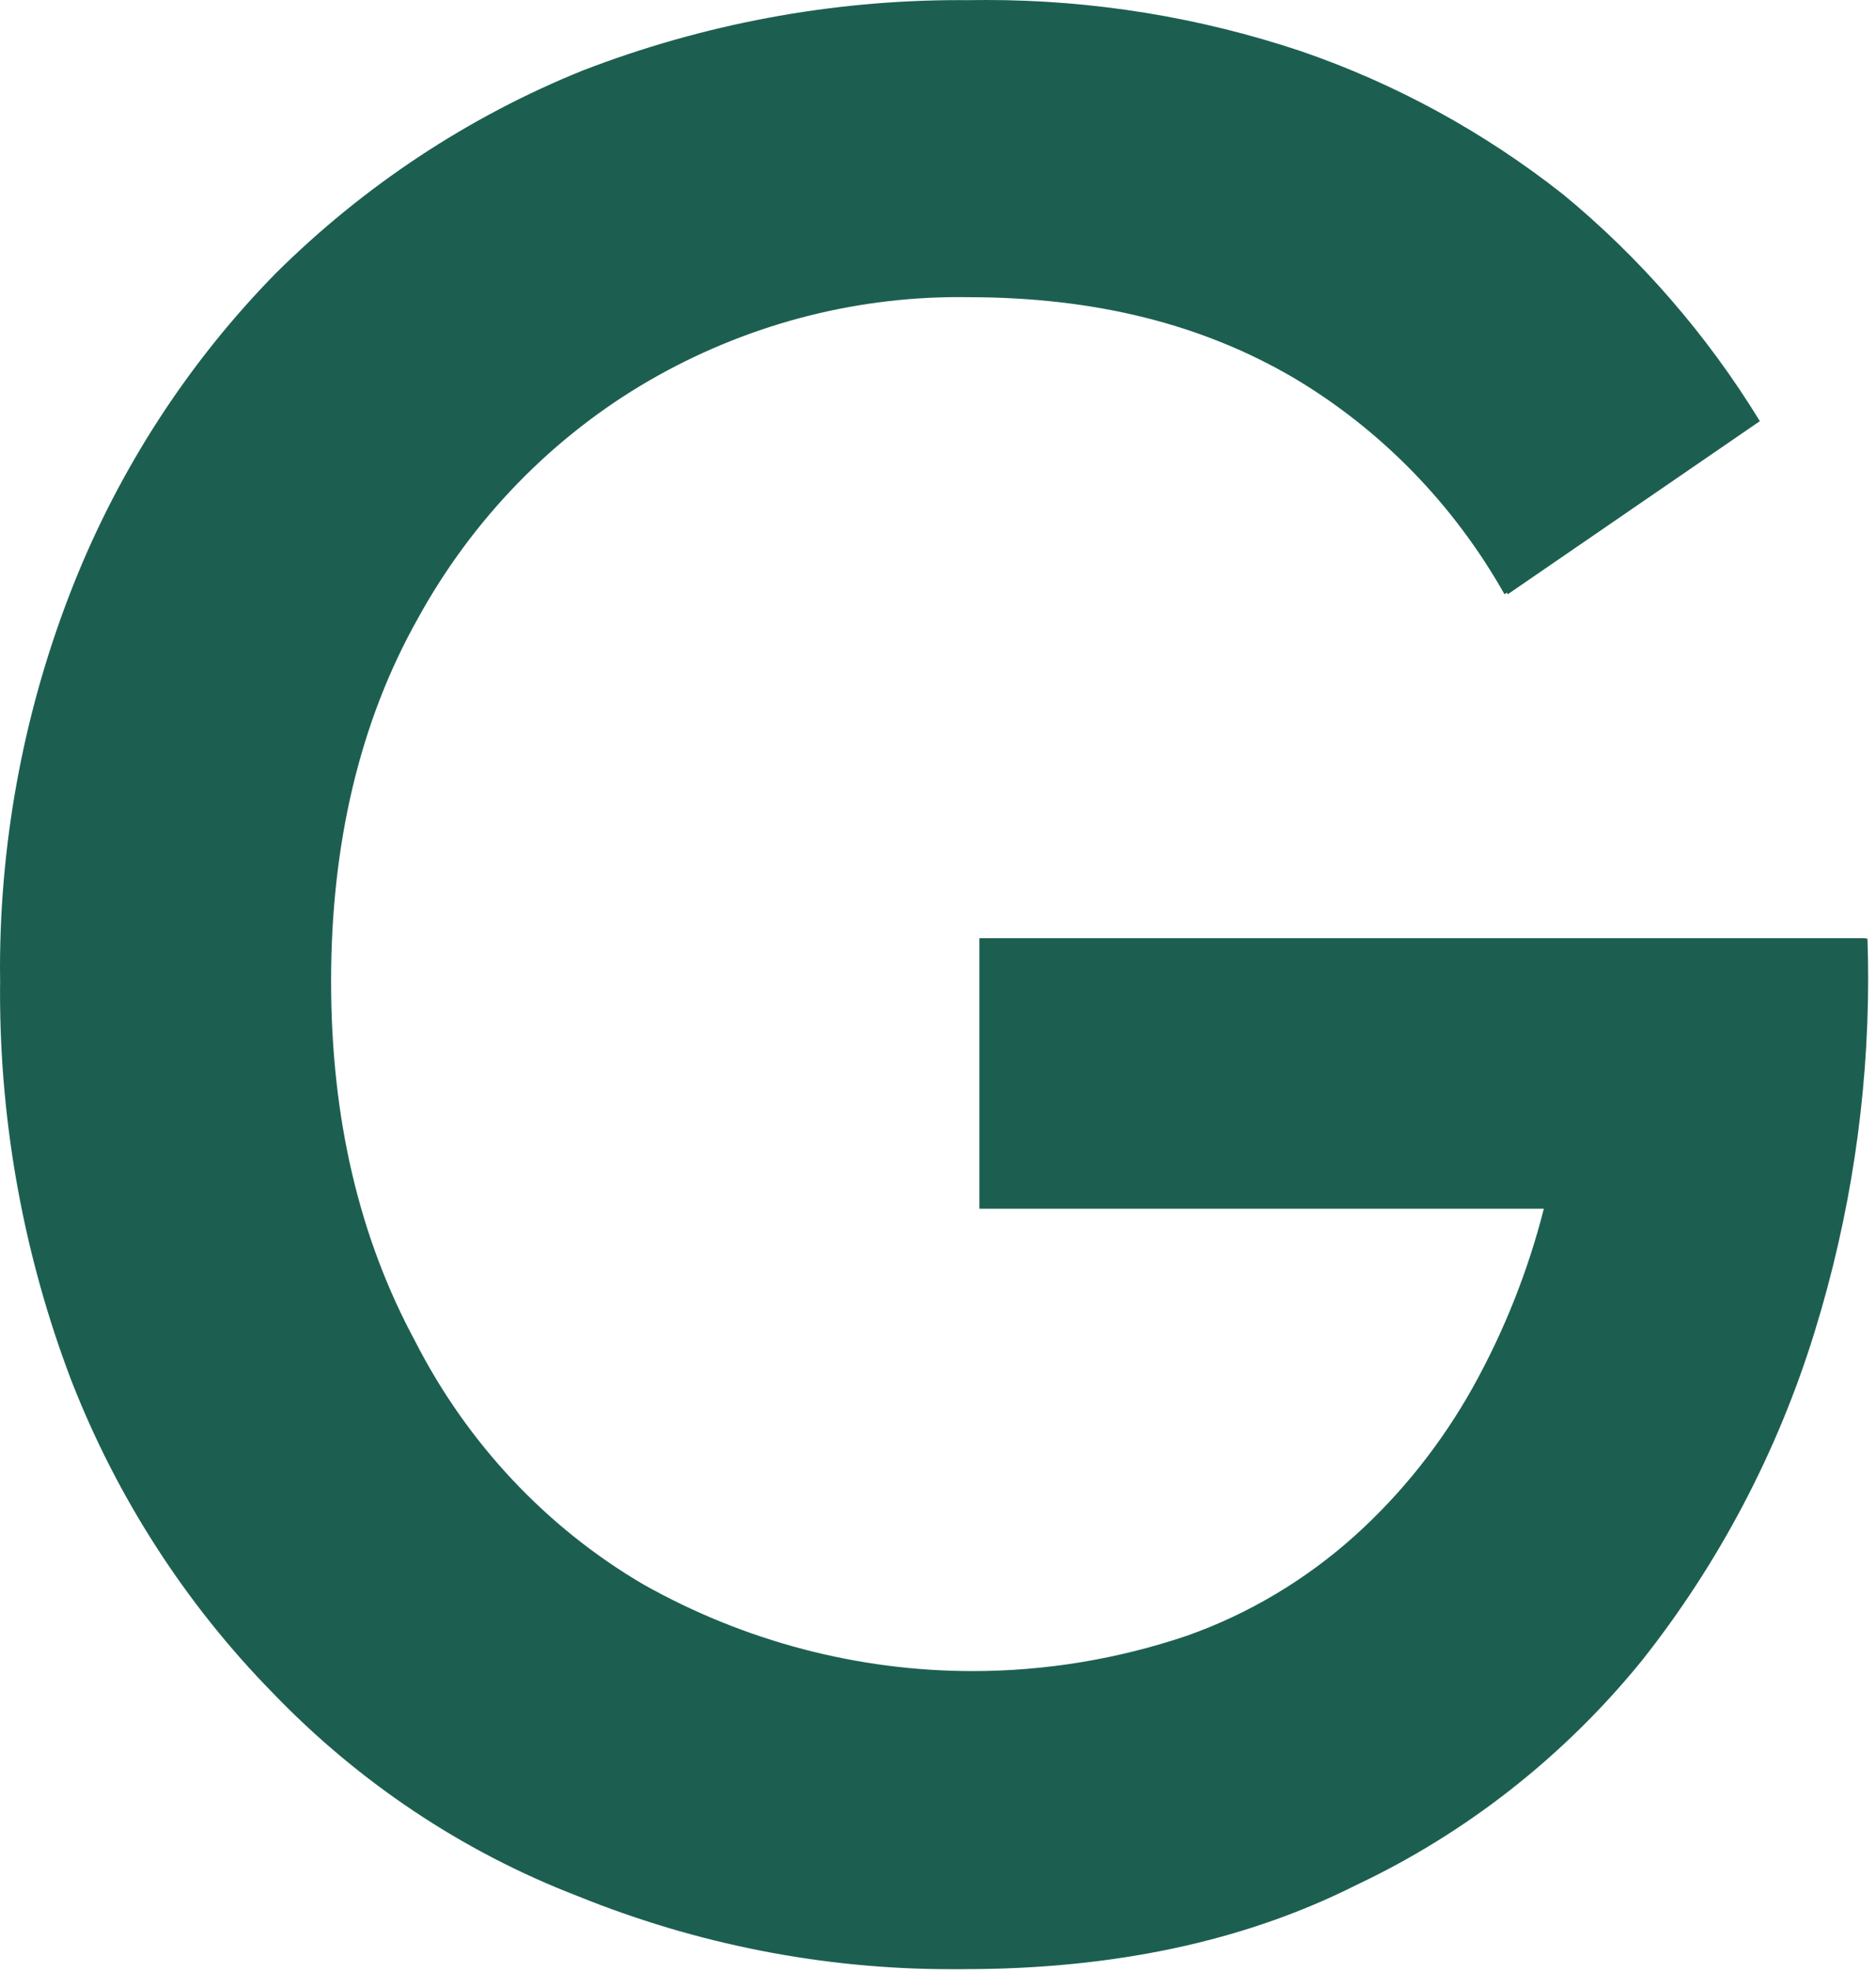 <?xml version="1.0" encoding="UTF-8"?> <svg xmlns="http://www.w3.org/2000/svg" width="179" height="188" viewBox="0 0 179 188" fill="none"><path d="M177.875 89.498H93.45V115.305L147.307 115.306C145.794 121.256 143.515 126.985 140.544 132.325C137.569 137.654 133.762 142.449 129.279 146.494C124.591 150.708 119.129 153.966 113.245 156.042C106.661 158.268 99.746 159.412 92.806 159.412C81.837 159.412 71.02 156.563 61.402 151.153C52.131 145.726 44.556 137.65 39.601 127.927C34.31 118.118 31.591 106.763 31.591 93.609C31.591 80.454 34.342 68.837 39.855 59.029C45.059 49.541 52.694 41.677 61.904 36.327C70.936 31.096 81.127 28.342 91.486 28.342C91.774 28.342 92.091 28.35 92.37 28.35C104.57 28.35 114.78 30.955 123.51 36.087C131.809 41.03 138.735 48.149 143.551 56.687L143.784 56.535C143.784 56.588 143.848 56.632 143.869 56.687L167.919 40.176C162.88 31.945 156.514 24.611 149.146 18.544C141.587 12.587 133.118 7.956 124.093 4.869C114.427 1.64 104.302 0 94.141 0C93.606 0 93.035 0.012 92.513 0.012L92.2 0.014C91.971 0.011 91.734 0.011 91.509 0.011C79.259 0.011 67.084 2.298 55.62 6.718C44.728 11.111 34.745 17.698 26.316 26.066C18.023 34.518 11.444 44.627 7.019 55.742C2.399 67.355 0 79.827 0 92.383C0 92.806 0.011 93.265 0.011 93.677C0.003 94.002 0.003 94.36 0.003 94.693C0.003 107.32 2.306 119.848 6.769 131.597C11.13 142.821 17.712 153.028 26.061 161.531C34.272 170.058 44.193 176.671 55.122 180.876C66.455 185.47 78.529 187.848 90.71 187.848C91.029 187.848 91.373 187.848 91.692 187.848L92.01 187.844C106.04 187.844 118.567 185.272 129.339 179.855C139.867 174.9 149.215 167.571 156.645 158.431C164.031 149.112 169.657 138.416 173.174 126.955C176.53 116.078 178.252 104.715 178.252 93.297C178.252 92.05 178.226 90.778 178.187 89.545L177.873 89.499L177.875 89.498Z" fill="#1C5F51"></path></svg> 